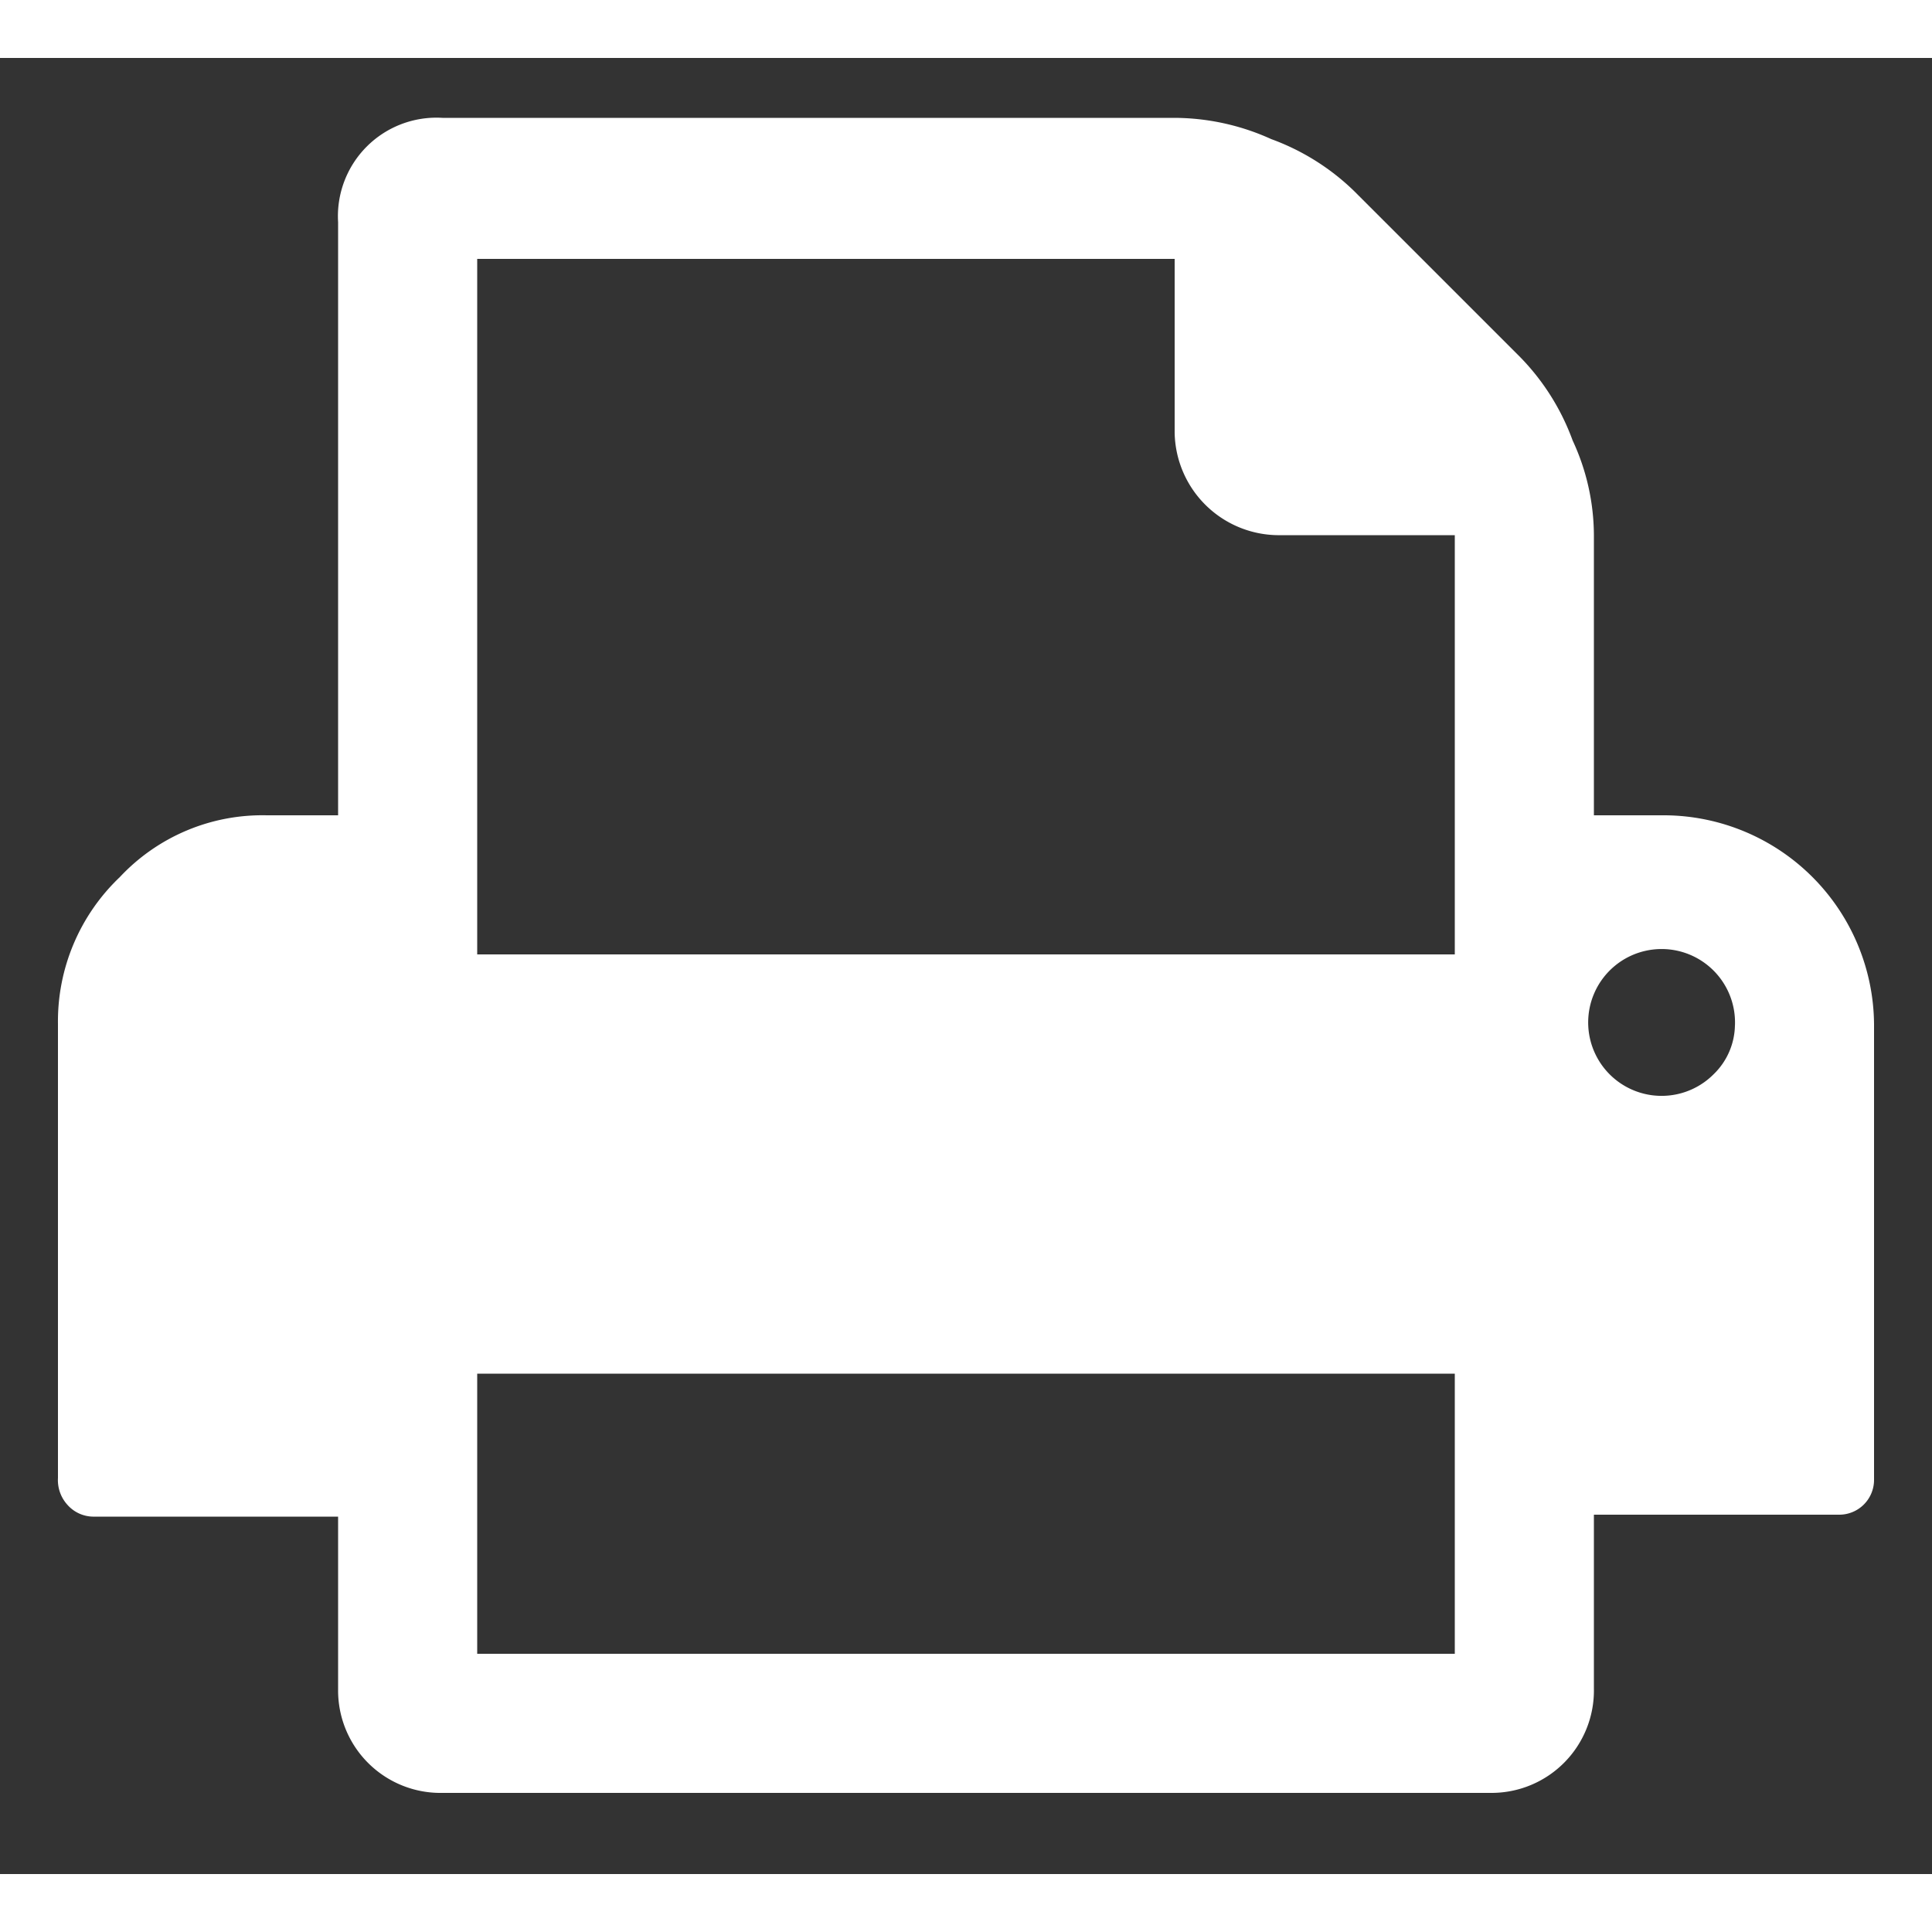 <svg id="b503e09a-372e-4056-9351-28f4862f6572" data-name="Ebene 1" height="30" xmlns="http://www.w3.org/2000/svg" viewBox="0 0 100 94" width="30"><rect x="0" y="0" width="100" height="94" fill="#333333" stroke="none"/><defs><style>.a9587d20-1b18-4029-962c-9719abd7ccda{fill:#fff;}</style></defs><title>CON_Stelleninserat_Icons</title><path class="a9587d20-1b18-4029-962c-9719abd7ccda" d="M24.7,82.6H75.3V68.1H24.7Zm0-36.2H75.3V24.7h-9a5.4,5.4,0,0,1-5.5-5.3h0v-9H24.7Zm65.1,3.7a3.8,3.8,0,1,0-1.1,2.5A3.6,3.6,0,0,0,89.8,50Zm7.2,0V73.6a1.8,1.8,0,0,1-1.8,1.8H82.5v9a5.3,5.3,0,0,1-5.3,5.4H22.9a5.3,5.3,0,0,1-5.4-5.3h0v-9H4.8a1.8,1.8,0,0,1-1.3-.6A1.9,1.9,0,0,1,3,73.5V50a10.3,10.3,0,0,1,3.2-7.6,10.1,10.1,0,0,1,7.6-3.2h3.7V8.5a5.1,5.1,0,0,1,5.4-5.4H60.8a12.2,12.2,0,0,1,5,1.1,12.1,12.1,0,0,1,4.3,2.7l8.6,8.6a12.1,12.1,0,0,1,2.7,4.3,11.7,11.7,0,0,1,1.1,4.9V39.2h3.7A10.9,10.9,0,0,1,97,50Z"/></svg>